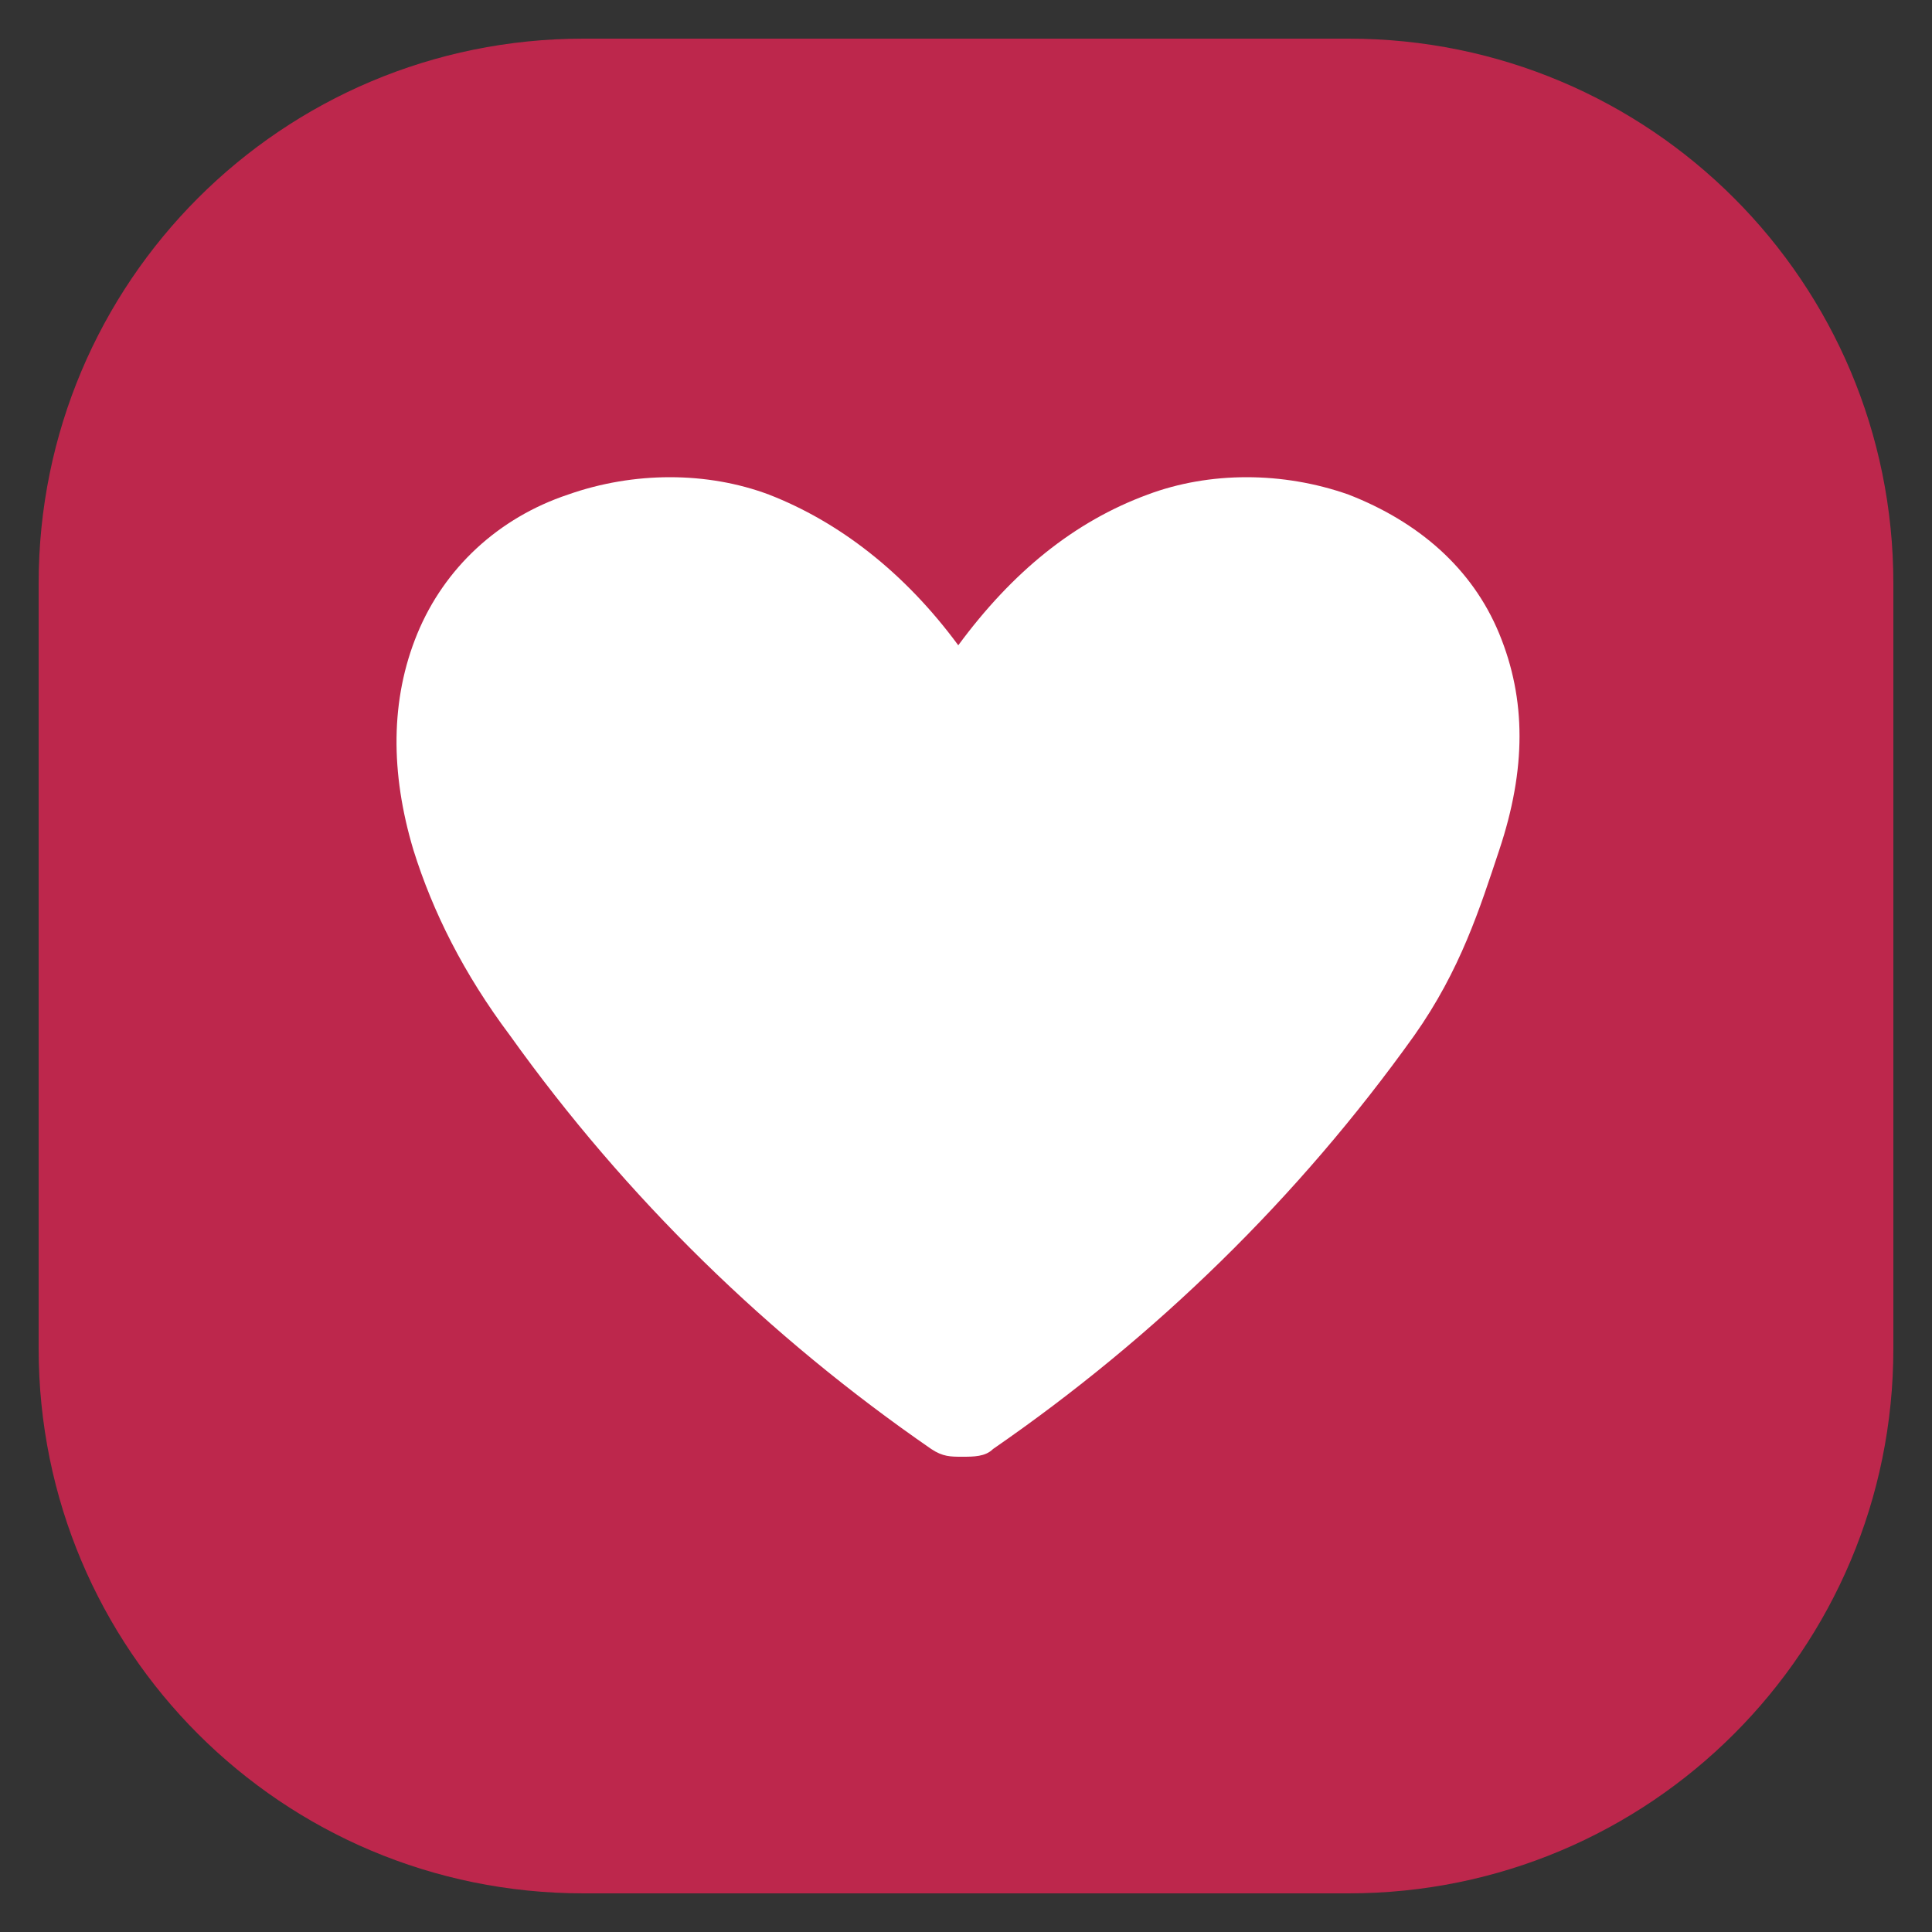 <?xml version="1.0" encoding="utf-8"?>
<!-- Generator: Adobe Illustrator 29.0.1, SVG Export Plug-In . SVG Version: 9.03 Build 54978)  -->
<svg version="1.1" baseProfile="basic" id="Layer_1"
	 xmlns="http://www.w3.org/2000/svg" xmlns:xlink="http://www.w3.org/1999/xlink" x="0px" y="0px" viewBox="0 0 50 50"
	 xml:space="preserve">
<rect x="0" y="0" width="50" height="50" fill="#333333" stroke="none"/>
<style type="text/css">
	.st0{fill:#BD274C;}
	.st1{fill:#FFFFFF;}
</style>
<path class="st0" d="M15.1,1h19.8C42.7,1,49,7.3,49,15.1v19.8C49,42.7,42.7,49,34.9,49H15.1C7.3,49,1,42.7,1,34.9V15.1
	C1,7.3,7.3,1,15.1,1z"/>
<path class="st1" d="M38.8,22c-0.5,1.5-1,3.1-2.2,4.8l0,0c-3,4.2-6.7,7.8-10.9,10.7c-0.2,0.2-0.5,0.2-0.8,0.2s-0.5,0-0.8-0.2
	c-4.2-2.9-7.9-6.5-10.9-10.7c-1.2-1.6-2-3.2-2.5-4.8c-0.6-2-0.6-3.9,0.1-5.6c0.7-1.7,2.1-3,3.9-3.6c1.7-0.6,3.6-0.6,5.2,0
	c1.8,0.7,3.5,2,4.9,3.9c1.4-1.9,3-3.2,4.9-3.9c1.6-0.6,3.5-0.6,5.2,0c1.8,0.7,3.2,1.9,3.9,3.6S39.5,19.9,38.8,22L38.8,22L38.8,22z"
	/>
</svg>
